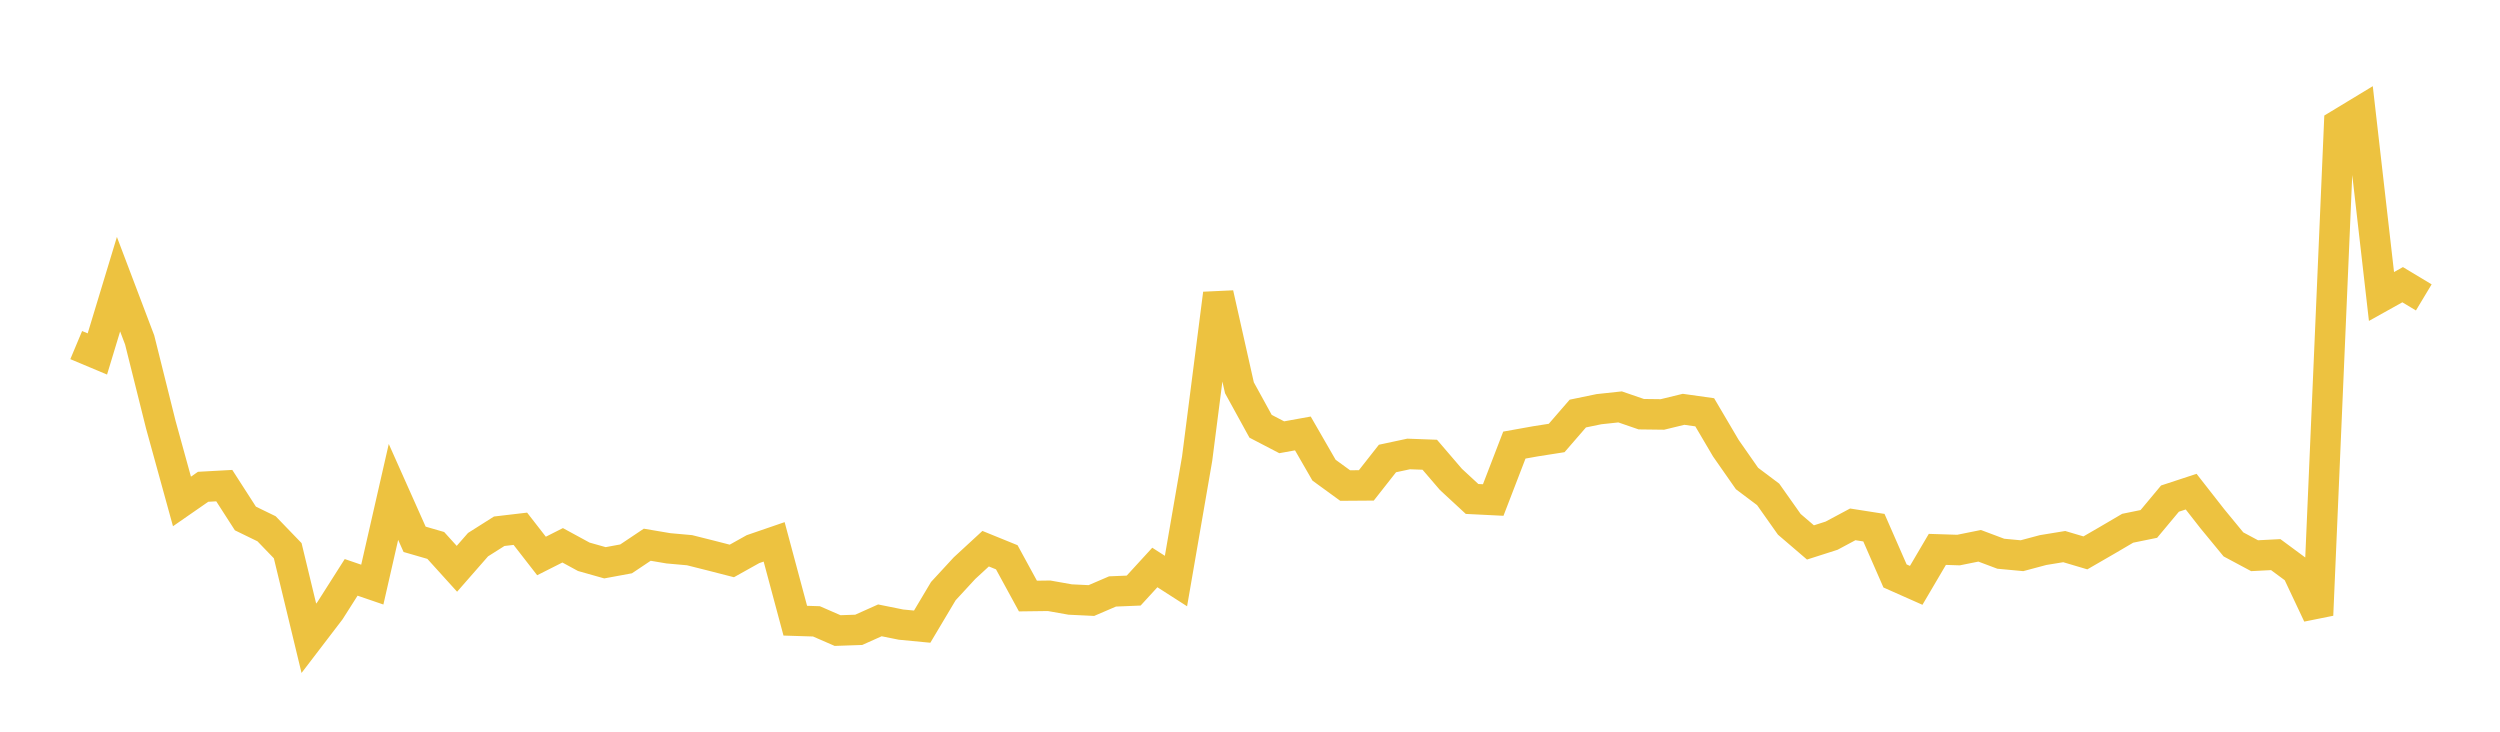 <svg width="164" height="48" xmlns="http://www.w3.org/2000/svg" xmlns:xlink="http://www.w3.org/1999/xlink"><path fill="none" stroke="rgb(237,194,64)" stroke-width="2" d="M5,22.638L6.387,23.22L7.775,18.643L9.162,22.301L10.55,27.862L11.937,32.895L13.324,31.933L14.712,31.857L16.099,34.012L17.486,34.687L18.874,36.126L20.261,41.872L21.649,40.056L23.036,37.875L24.423,38.35L25.811,32.269L27.198,35.379L28.586,35.781L29.973,37.313L31.36,35.729L32.748,34.85L34.135,34.687L35.523,36.472L36.91,35.772L38.297,36.526L39.685,36.918L41.072,36.662L42.459,35.734L43.847,35.969L45.234,36.093L46.622,36.442L48.009,36.798L49.396,36.023L50.784,35.546L52.171,40.717L53.559,40.761L54.946,41.365L56.333,41.317L57.721,40.695L59.108,40.975L60.495,41.108L61.883,38.777L63.27,37.273L64.658,35.994L66.045,36.558L67.432,39.101L68.82,39.083L70.207,39.329L71.595,39.395L72.982,38.799L74.369,38.742L75.757,37.227L77.144,38.117L78.532,30.091L79.919,19.263L81.306,25.437L82.694,27.963L84.081,28.685L85.468,28.434L86.856,30.843L88.243,31.852L89.631,31.842L91.018,30.077L92.405,29.78L93.793,29.831L95.18,31.448L96.568,32.732L97.955,32.801L99.342,29.198L100.73,28.949L102.117,28.732L103.505,27.129L104.892,26.842L106.279,26.693L107.667,27.171L109.054,27.188L110.441,26.851L111.829,27.046L113.216,29.402L114.604,31.39L115.991,32.432L117.378,34.395L118.766,35.584L120.153,35.14L121.541,34.398L122.928,34.615L124.315,37.783L125.703,38.399L127.09,36.04L128.477,36.084L129.865,35.804L131.252,36.325L132.64,36.454L134.027,36.084L135.414,35.857L136.802,36.269L138.189,35.467L139.577,34.653L140.964,34.37L142.351,32.708L143.739,32.252L145.126,34.025L146.514,35.712L147.901,36.454L149.288,36.383L150.676,37.409L152.063,40.351L153.45,8.158L154.838,7.317L156.225,19.449L157.613,18.676L159,19.51"></path></svg>